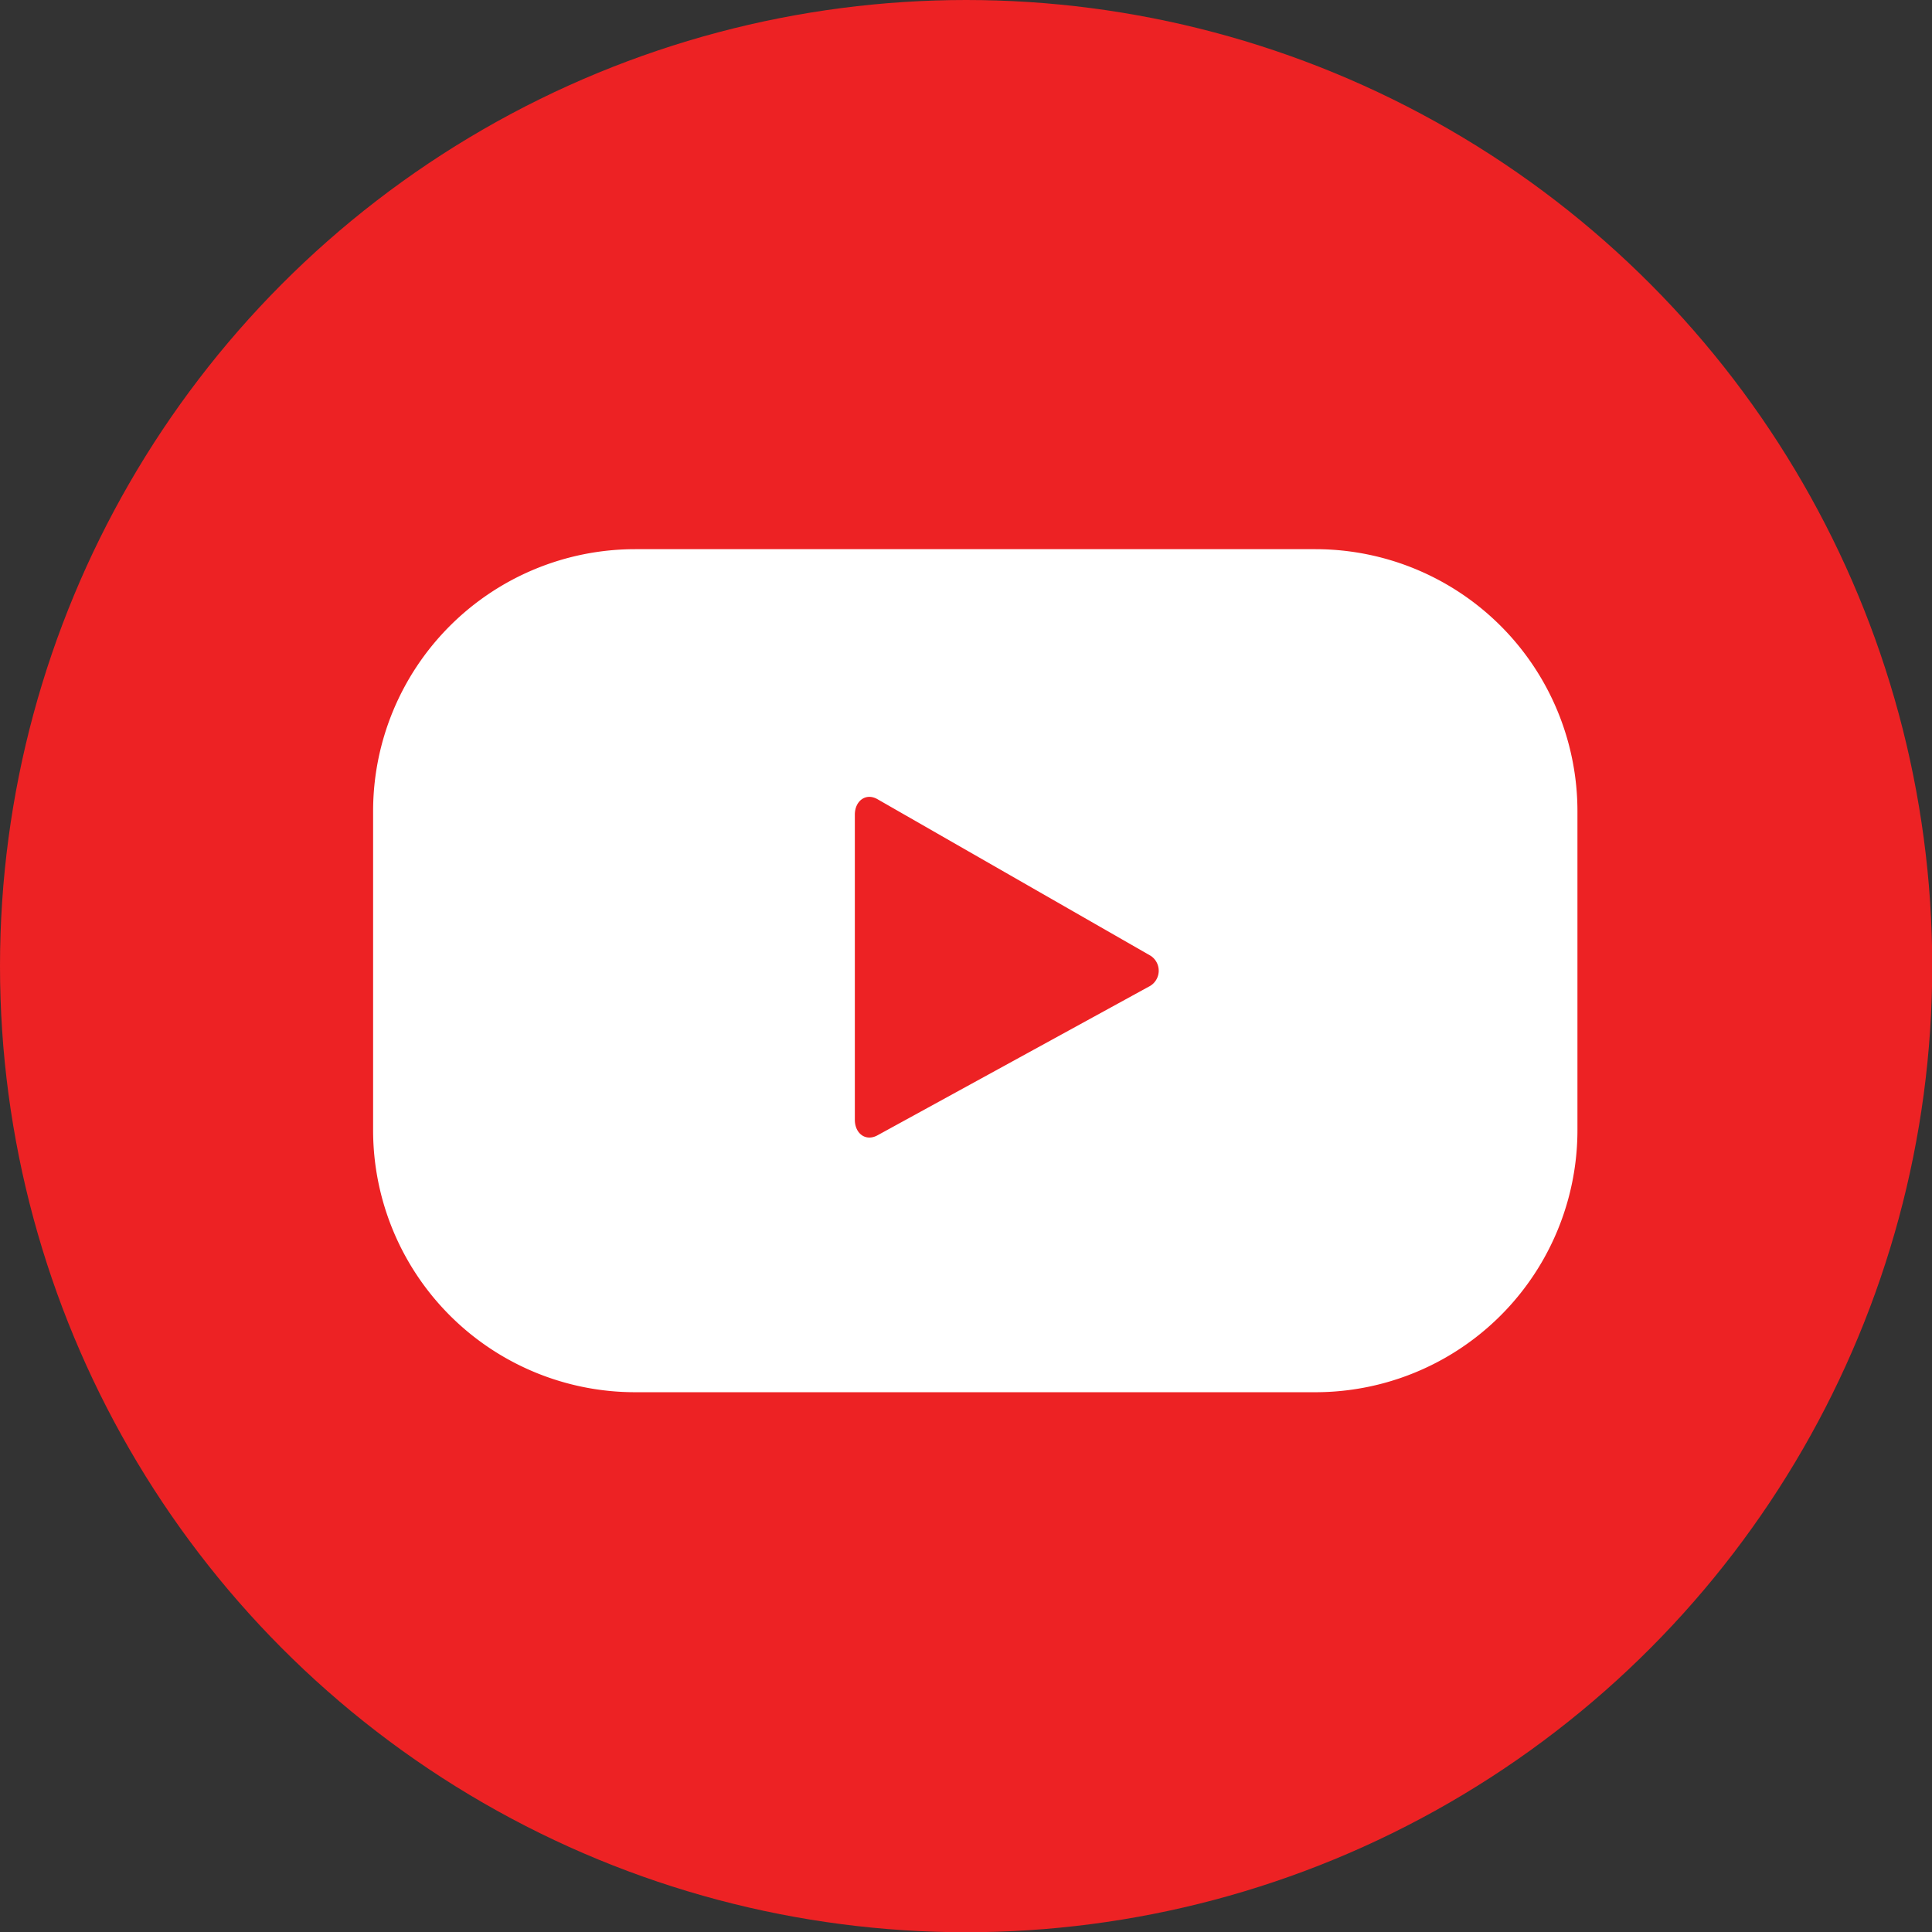 <svg id="Layer_1" data-name="Layer 1" xmlns="http://www.w3.org/2000/svg" viewBox="0 0 80.21 80.21"><rect x="0" y="0" width="80.21" height="80.21" fill="#333333" stroke="none"/><defs><style>.cls-1{fill:#ed2224;}.cls-2{fill:#fff;}</style></defs><title>youtube</title><circle class="cls-1" cx="40.11" cy="40.11" r="40.11"/><path class="cls-2" d="M69.5,38.38A10.88,10.88,0,0,0,58.62,27.5H30.38A10.88,10.88,0,0,0,19.5,38.38V51.62A10.88,10.88,0,0,0,30.38,62.5H58.62A10.88,10.88,0,0,0,69.5,51.62ZM51.69,45.67,40.43,51.84c-.49.26-.93-.09-.93-.65V38.52c0-.56.45-.92.94-.64l11.34,6.5A.74.74,0,0,1,51.69,45.67Z" transform="translate(-4.01 -4.7)"/></svg>